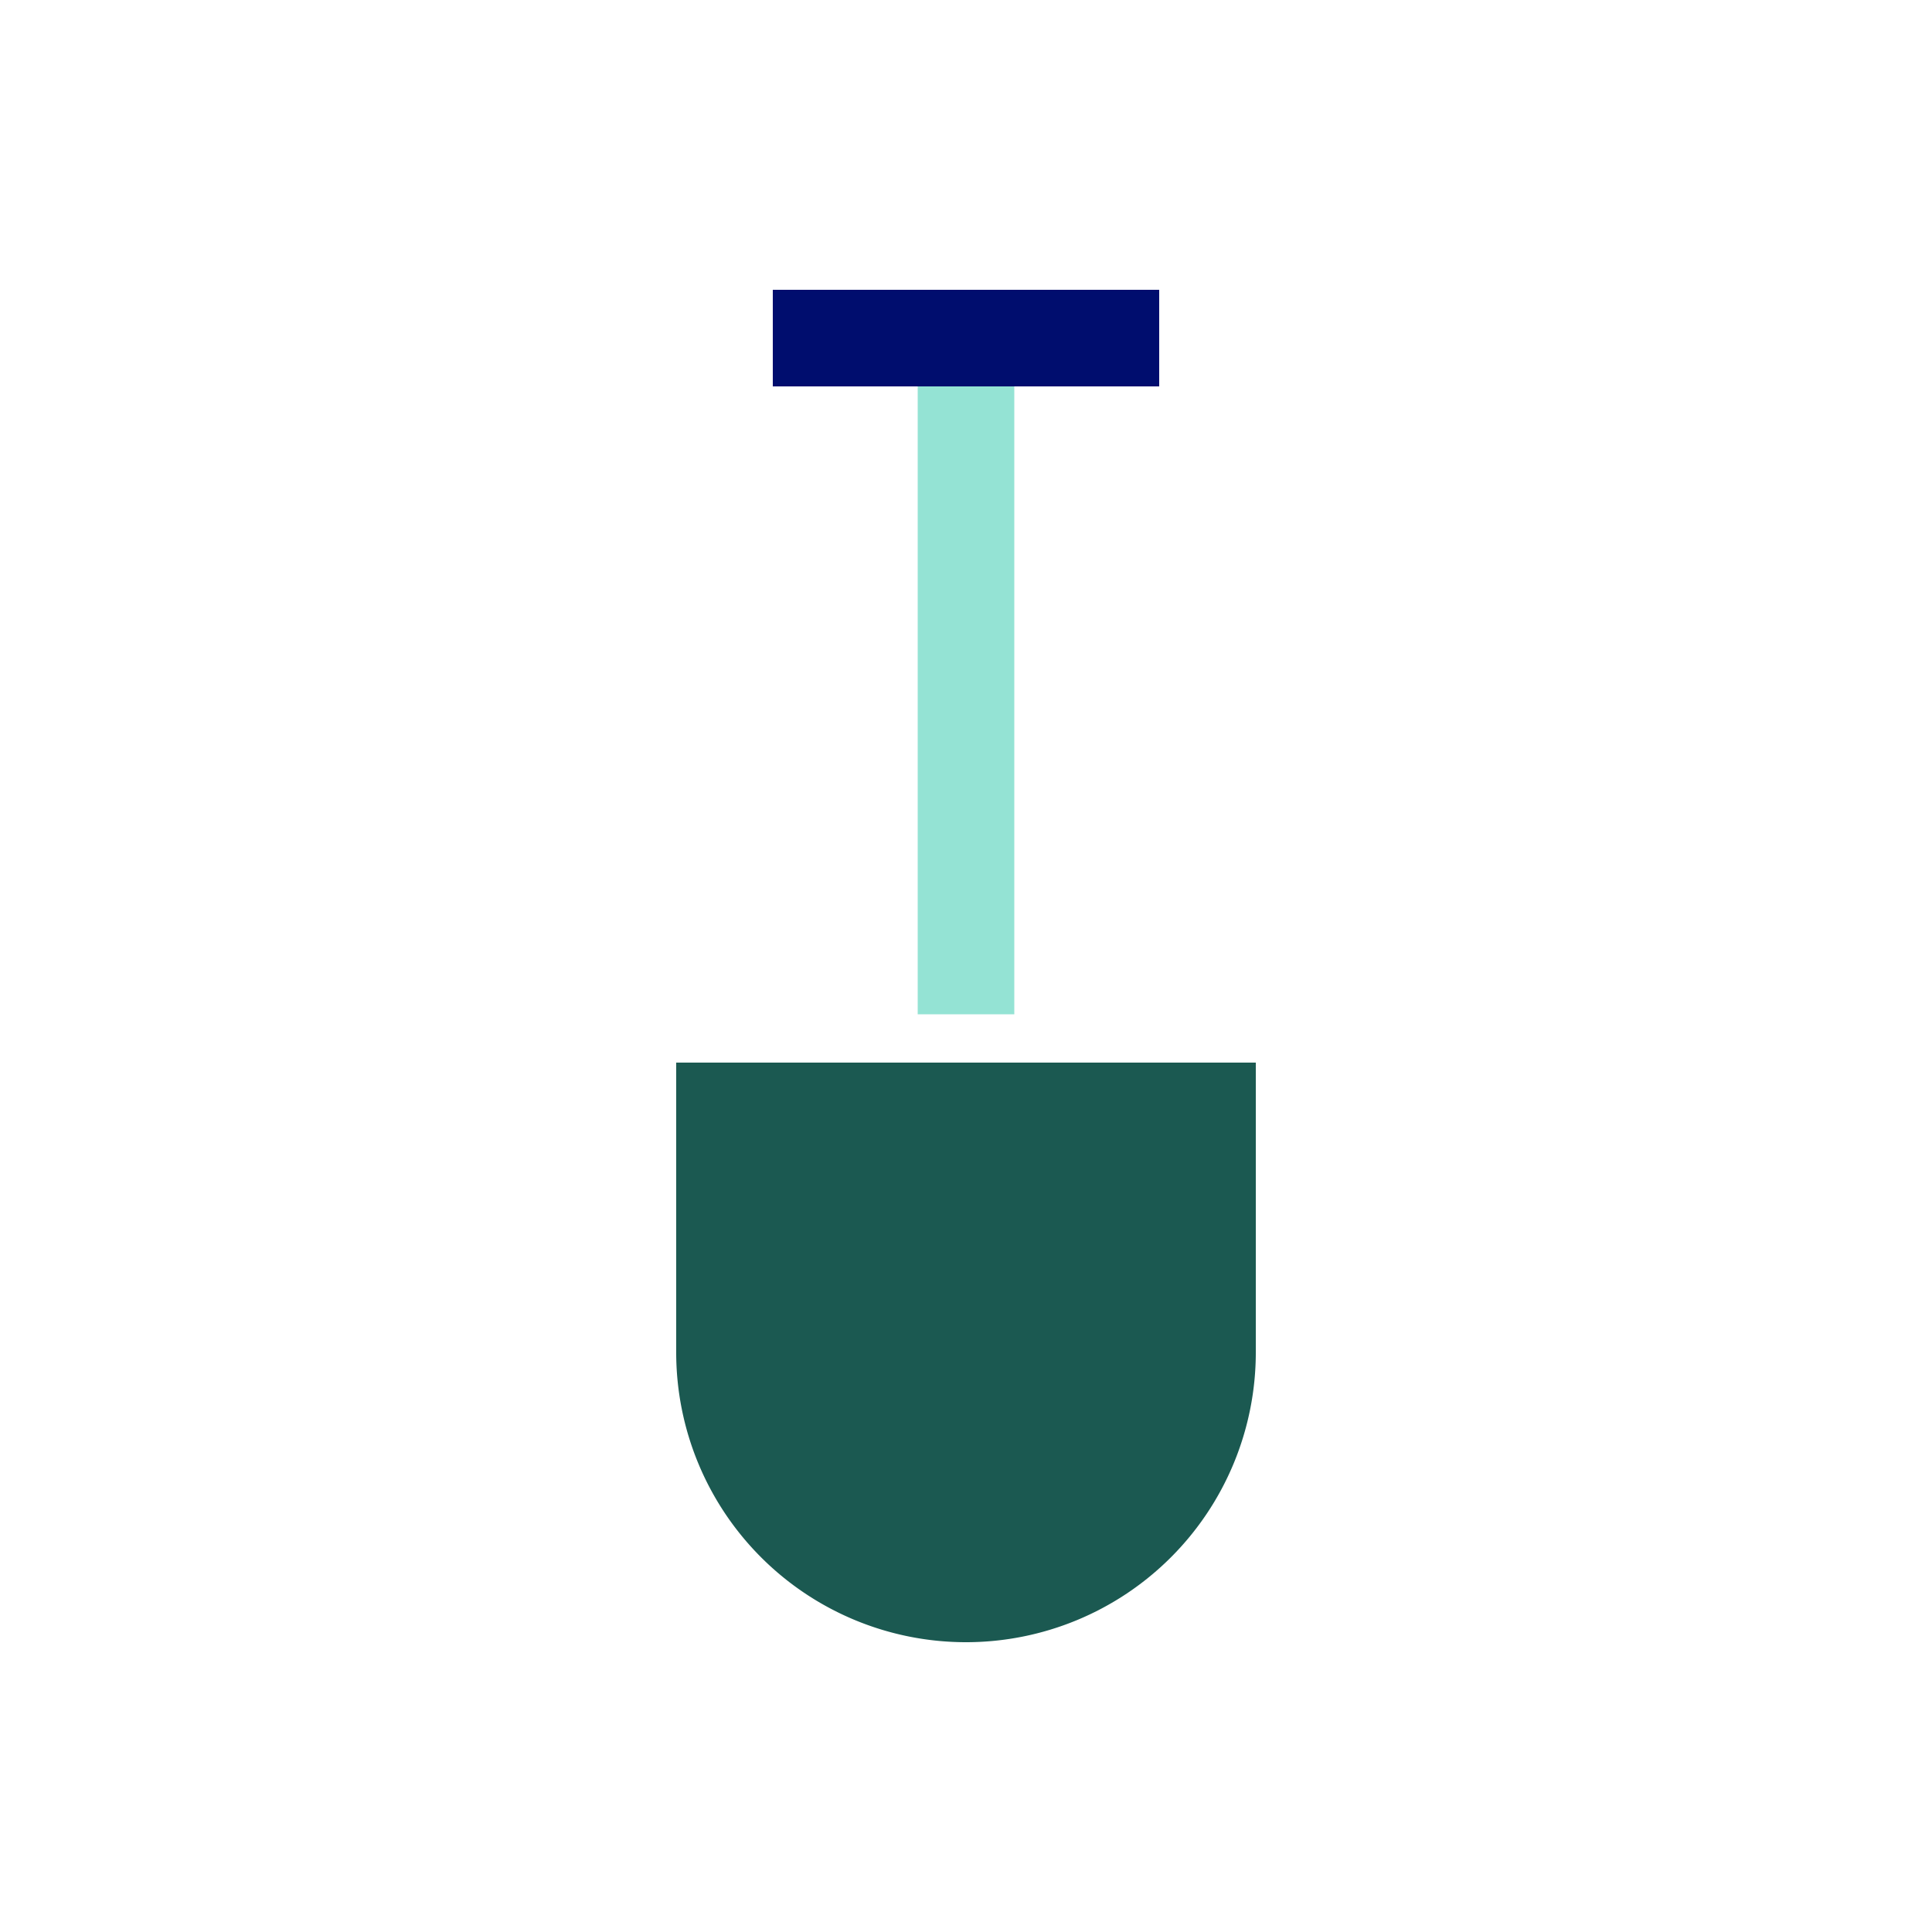 <svg xmlns="http://www.w3.org/2000/svg" viewBox="0 0 40 40" focusable="false" aria-hidden="true"><g id="Solid"><rect width="40" height="40" fill="none"/></g><g id="Icon"><rect x="19" y="7" width="2" height="14" fill="#94e3d4"/><rect x="16" y="6" width="8" height="2" fill="#000d6e"/><path d="M14,22H26a0,0,0,0,1,0,0v6a6,6,0,0,1-6,6h0a6,6,0,0,1-6-6V22A0,0,0,0,1,14,22Z" fill="#1b5951"/></g></svg>
